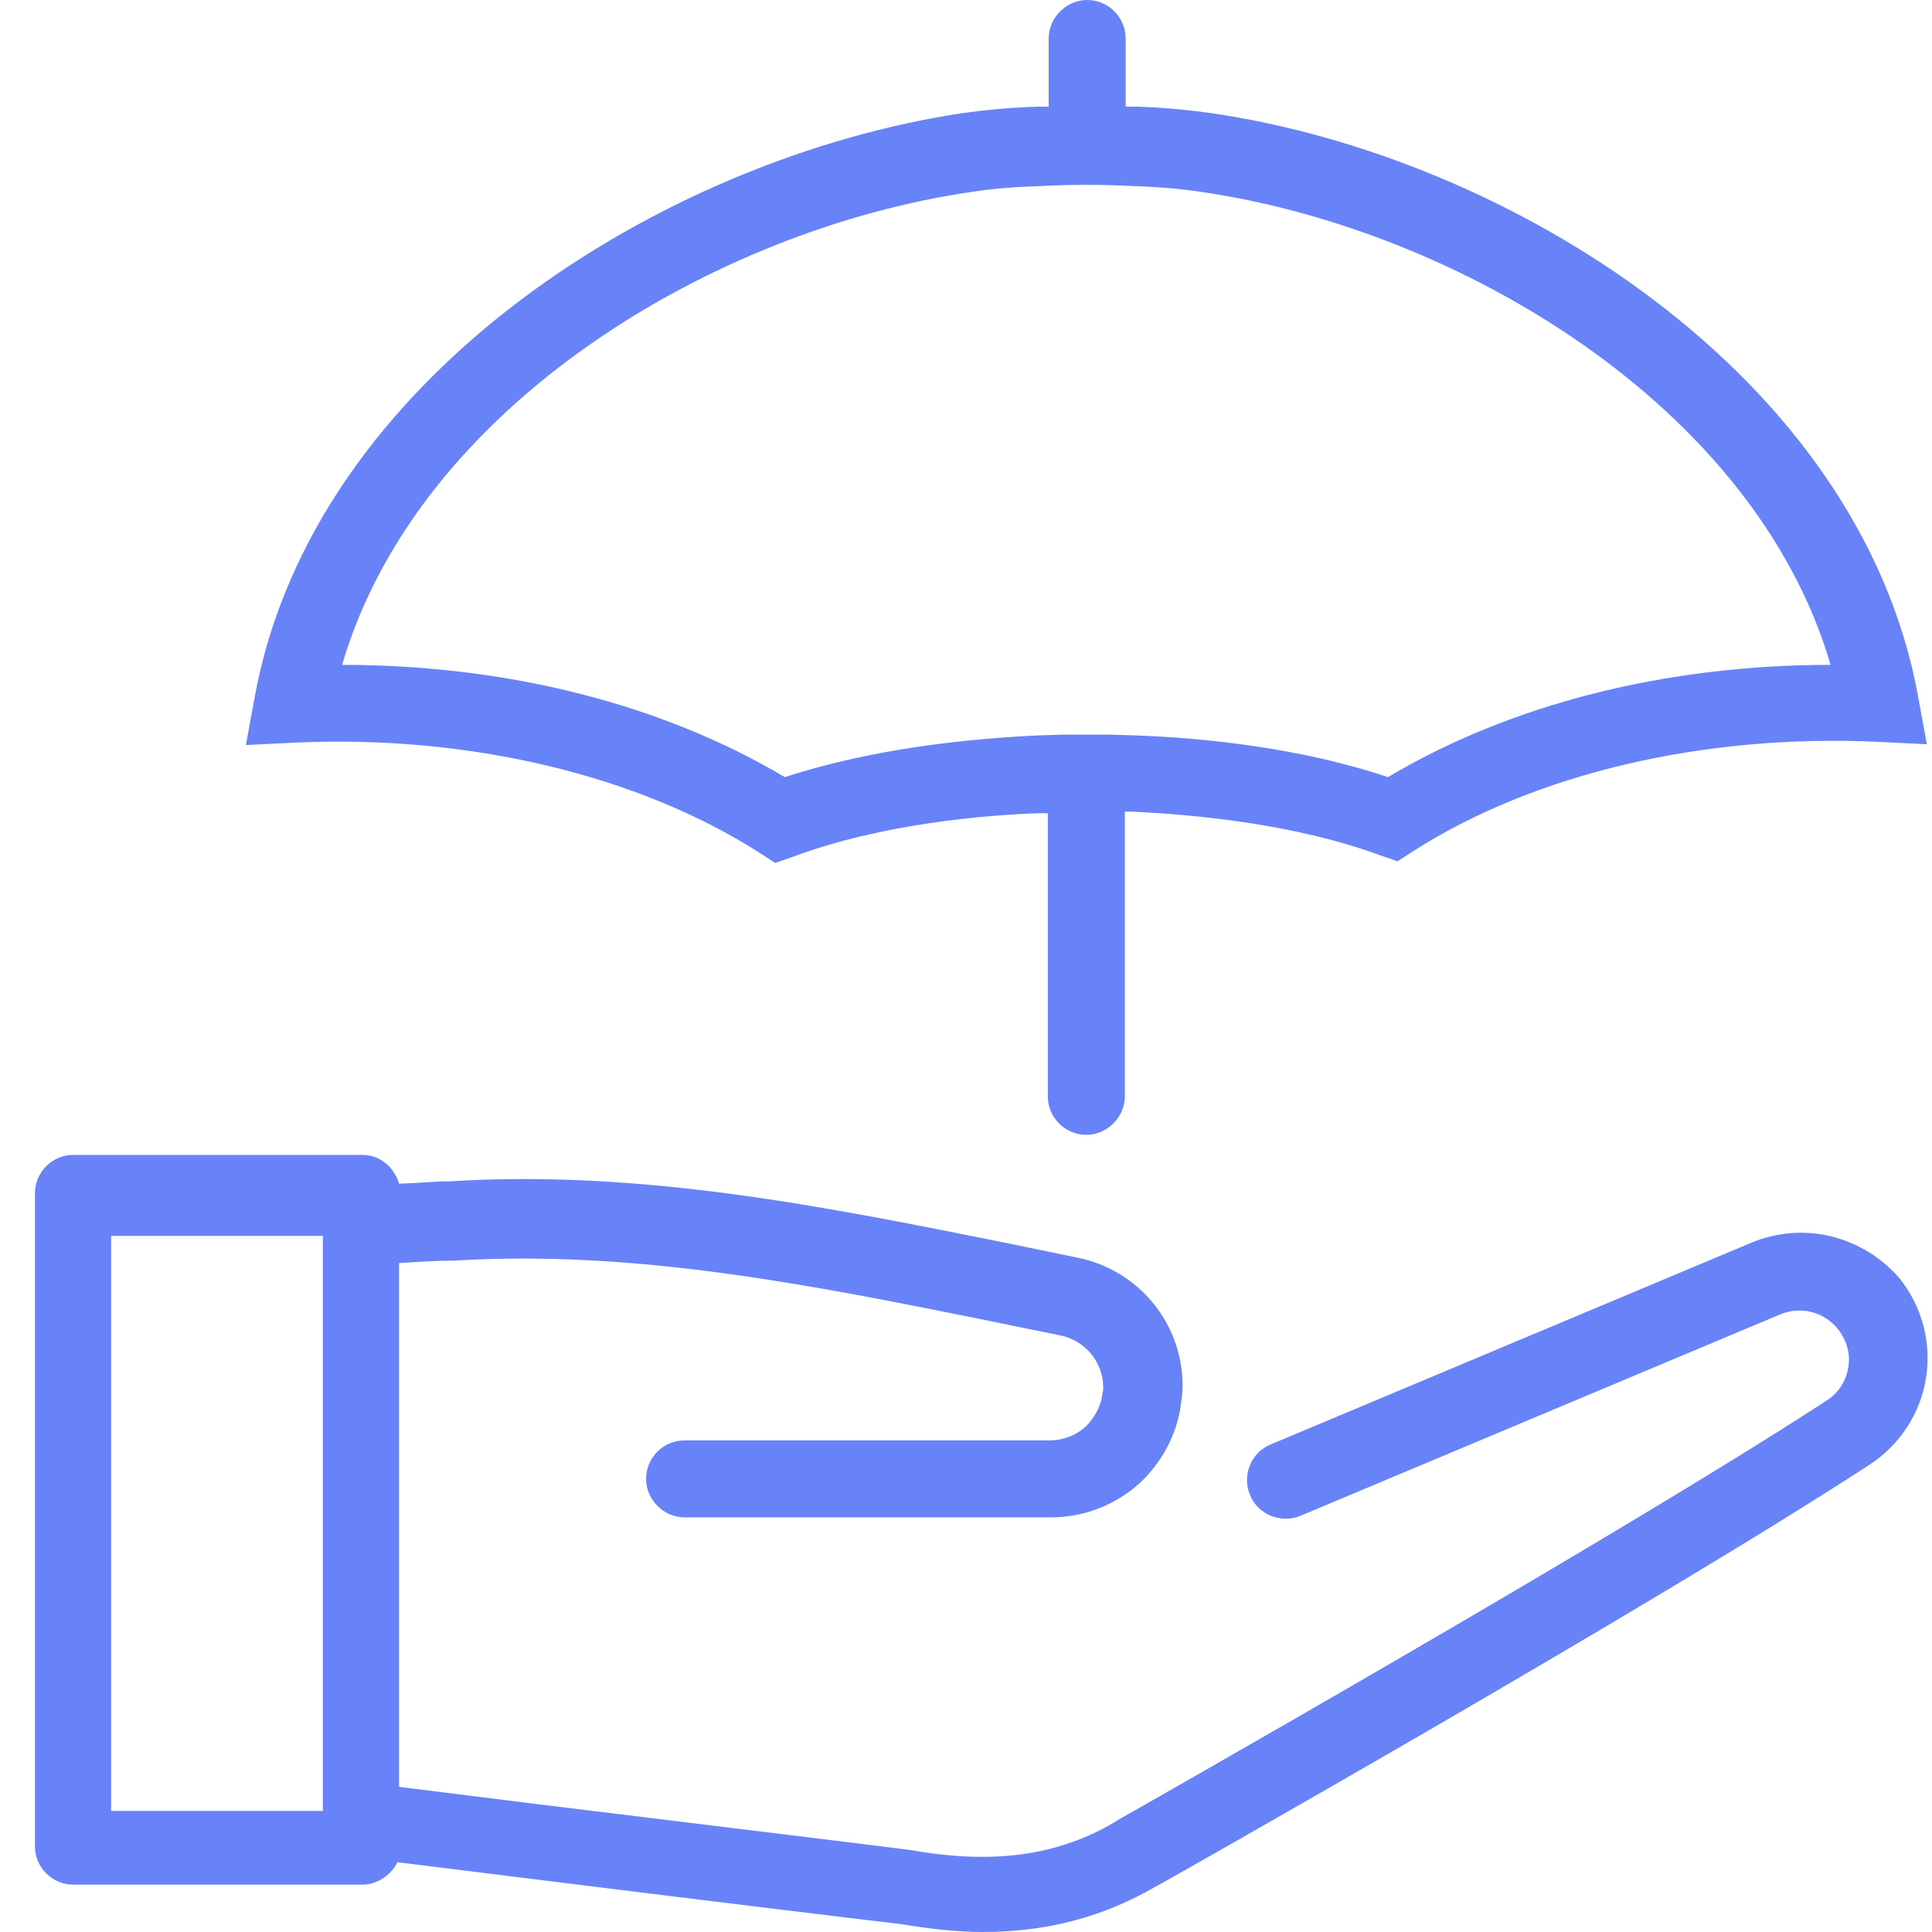<?xml version="1.0" encoding="UTF-8"?> <svg xmlns="http://www.w3.org/2000/svg" width="44" height="44" viewBox="0 0 44 44" fill="none"><path d="M17.289 19.416L17.654 19.653L18.075 19.507C20.084 18.758 22.458 18.557 23.7 18.52H23.864V24.968C23.864 25.461 24.266 25.845 24.741 25.845C25.216 25.845 25.618 25.443 25.618 24.968V18.484H25.782C27.298 18.557 29.508 18.776 31.408 19.47L31.828 19.616L32.193 19.379C34.969 17.607 38.823 16.712 42.769 16.895L43.883 16.95L43.682 15.854C42.349 8.548 34.385 3.562 27.572 2.575C27.043 2.502 26.476 2.447 25.892 2.429C25.8 2.429 25.709 2.429 25.636 2.429V0.877C25.636 0.384 25.234 0 24.759 0C24.285 0 23.883 0.402 23.883 0.877V2.429C23.81 2.429 23.737 2.429 23.645 2.429C23.024 2.447 22.458 2.502 21.928 2.575C15.097 3.598 7.134 8.584 5.801 15.872L5.6 16.968L6.714 16.913C10.659 16.731 14.513 17.644 17.289 19.416ZM22.166 4.365C22.641 4.292 23.134 4.256 23.718 4.237C24.394 4.201 25.088 4.201 25.8 4.237C26.349 4.256 26.842 4.292 27.317 4.365C33.179 5.205 39.956 9.224 41.691 15.142C37.928 15.142 34.403 16.037 31.609 17.699C29.6 17.023 27.39 16.804 25.874 16.749L25.307 16.731C25.107 16.731 24.924 16.731 24.796 16.731H24.705C24.558 16.731 24.394 16.731 24.212 16.731L23.627 16.749C22.093 16.822 19.883 17.041 17.874 17.699C15.079 16.037 11.554 15.142 7.791 15.142C9.527 9.224 16.303 5.205 22.166 4.365Z" fill="#6883F7"></path><path d="M39.864 28.311L28.942 32.895C28.485 33.078 28.285 33.607 28.467 34.046C28.65 34.502 29.18 34.703 29.618 34.521L40.54 29.936C41.015 29.735 41.545 29.881 41.855 30.265C42.056 30.521 42.148 30.831 42.093 31.142C42.038 31.471 41.855 31.744 41.581 31.909C36.814 35.014 25.983 41.151 25.472 41.443C25.453 41.461 25.435 41.461 25.417 41.48C24.102 42.265 22.622 42.466 20.759 42.137C20.65 42.119 18.129 41.808 12.157 41.078L9.088 40.694V28.767C9.581 28.731 10.02 28.712 10.202 28.712H10.312C14.421 28.457 18.367 29.242 22.531 30.082C23.061 30.192 23.59 30.302 24.138 30.411C24.705 30.521 25.125 31.014 25.125 31.598C25.125 31.635 25.125 31.671 25.106 31.744C25.07 32.073 24.887 32.311 24.759 32.457C24.54 32.676 24.23 32.804 23.901 32.804H15.59C15.097 32.804 14.714 33.206 14.714 33.681C14.714 34.155 15.116 34.557 15.59 34.557H23.938C24.723 34.557 25.49 34.247 26.056 33.681C26.531 33.187 26.823 32.585 26.896 31.964C26.915 31.836 26.933 31.708 26.933 31.562C26.933 30.137 25.928 28.913 24.522 28.639C23.992 28.53 23.463 28.42 22.933 28.311C18.842 27.489 14.604 26.63 10.257 26.904H10.166C9.965 26.904 9.563 26.941 9.088 26.959C8.979 26.576 8.65 26.302 8.248 26.302H1.673C1.179 26.302 0.796 26.703 0.796 27.178V42.046C0.796 42.539 1.198 42.922 1.673 42.922H8.248C8.595 42.922 8.905 42.703 9.052 42.411L11.992 42.776C15.499 43.215 20.303 43.799 20.504 43.818C21.161 43.927 21.782 44 22.385 44C23.846 44 25.143 43.653 26.33 42.959C26.348 42.959 26.348 42.941 26.367 42.941C26.476 42.886 37.691 36.548 42.586 33.352C43.28 32.895 43.736 32.183 43.864 31.379C43.992 30.576 43.773 29.754 43.262 29.114C42.422 28.146 41.07 27.799 39.864 28.311ZM7.353 41.242H2.531V28.146H7.353V41.242Z" fill="#6883F7"></path></svg> 